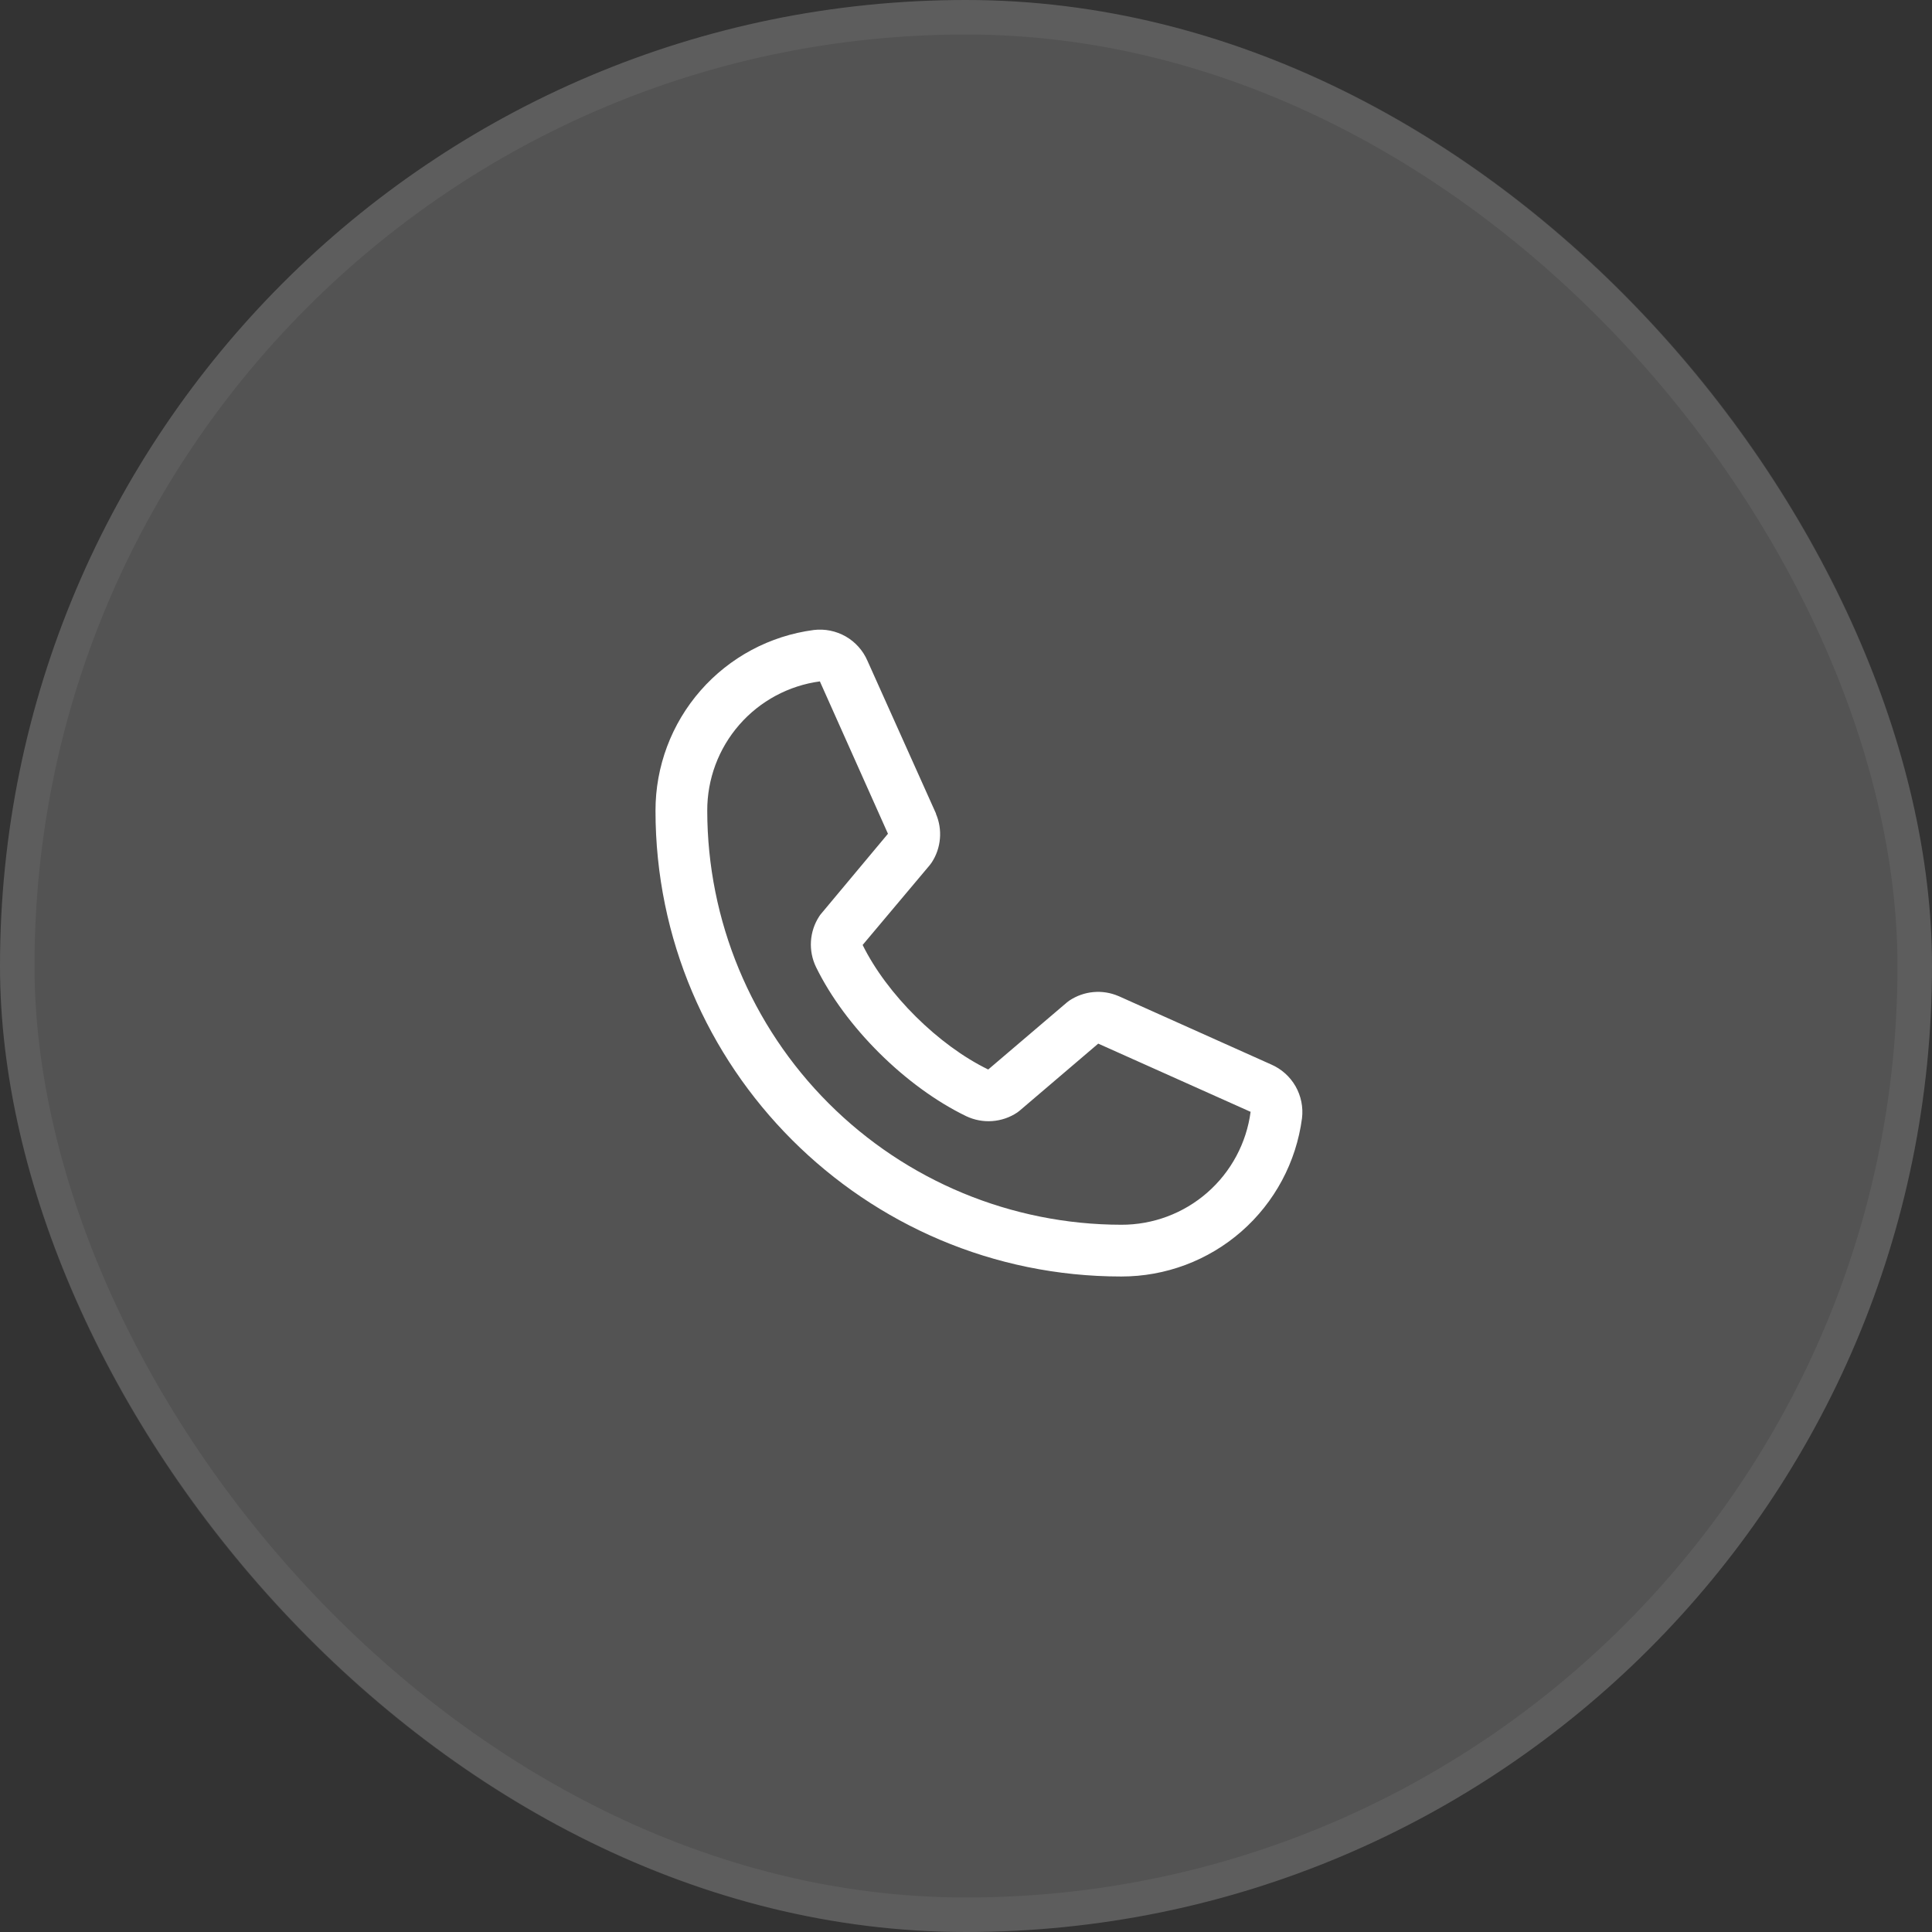 <svg width="56" height="56" viewBox="0 0 56 56" fill="none" xmlns="http://www.w3.org/2000/svg">
<rect x="0" y="0" width="56" height="56" fill="#333333" stroke="none"/>
<rect width="56" height="56" rx="28" fill="white" fill-opacity="0.16"/>
<rect x="0.5" y="0.5" width="55" height="55" rx="27.5" stroke="white" stroke-opacity="0.06"/>
<path d="M36.847 30.855L32.431 28.876L32.418 28.871C32.189 28.773 31.939 28.733 31.691 28.756C31.442 28.779 31.204 28.864 30.996 29.002C30.972 29.018 30.948 29.036 30.926 29.055L28.644 31C27.198 30.298 25.706 28.816 25.004 27.39L26.952 25.073C26.971 25.049 26.988 25.026 27.005 25.001C27.141 24.794 27.223 24.557 27.244 24.31C27.266 24.064 27.226 23.816 27.129 23.589V23.578L25.144 19.154C25.016 18.857 24.794 18.609 24.514 18.448C24.233 18.288 23.907 18.222 23.586 18.261C22.316 18.428 21.15 19.052 20.306 20.016C19.462 20.98 18.998 22.218 19 23.5C19 30.944 25.056 37 32.5 37C33.781 37.002 35.02 36.538 35.984 35.694C36.948 34.85 37.572 33.684 37.739 32.414C37.778 32.092 37.712 31.767 37.552 31.486C37.391 31.206 37.144 30.984 36.847 30.855ZM32.5 35.5C29.319 35.496 26.268 34.231 24.019 31.981C21.769 29.732 20.503 26.681 20.5 23.5C20.497 22.584 20.826 21.699 21.428 21.009C22.029 20.319 22.862 19.871 23.769 19.75C23.769 19.754 23.769 19.757 23.769 19.761L25.738 24.167L23.8 26.487C23.78 26.509 23.762 26.534 23.747 26.559C23.605 26.775 23.523 27.025 23.506 27.282C23.49 27.54 23.54 27.798 23.653 28.031C24.502 29.768 26.253 31.505 28.008 32.354C28.243 32.465 28.502 32.514 28.761 32.495C29.02 32.476 29.269 32.391 29.485 32.247C29.509 32.23 29.532 32.213 29.554 32.194L31.833 30.25L36.24 32.223C36.24 32.223 36.247 32.223 36.25 32.223C36.13 33.132 35.683 33.966 34.993 34.569C34.303 35.172 33.417 35.503 32.5 35.5Z" fill="white"/>
</svg>
